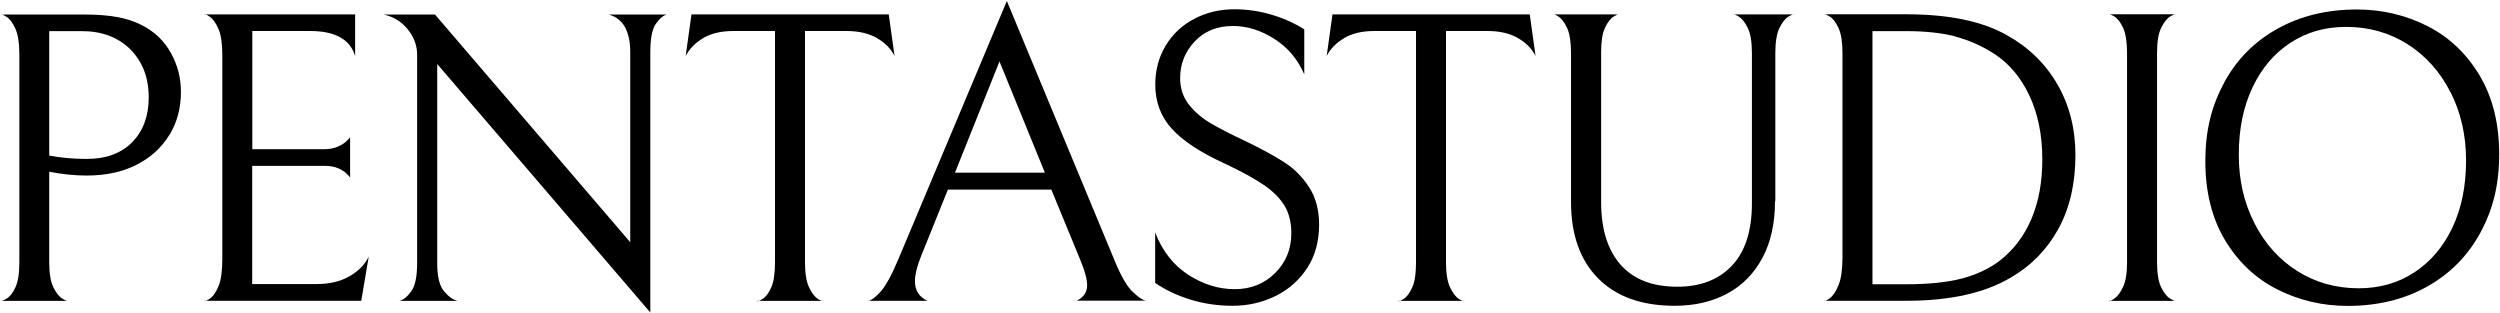 <?xml version="1.0" encoding="UTF-8"?> <svg xmlns="http://www.w3.org/2000/svg" width="1135" height="142" viewBox="0 0 1135 142" fill="none"><path d="M76.881 61.264C73.387 66.986 68.476 71.492 62.046 74.782C55.616 78.073 48.073 79.694 39.364 79.694C34.048 79.694 28.428 79.137 22.353 77.972V119.185C22.353 124.096 22.96 127.842 24.226 130.424C25.492 133.006 26.859 134.728 28.378 135.639C29.897 136.5 30.656 136.854 30.656 136.601H0.633C0.633 136.601 1.392 136.55 2.911 135.639C4.43 134.778 5.797 133.057 6.962 130.526C8.177 127.994 8.784 124.247 8.784 119.185V24.507C8.784 19.495 8.177 15.647 6.962 12.964C5.746 10.331 4.43 8.508 2.911 7.597C1.392 6.635 0.633 6.281 0.633 6.585H37.694C44.123 6.585 49.389 6.99 53.591 7.8C57.743 8.61 61.388 9.825 64.527 11.496C70.198 14.382 74.552 18.584 77.59 24.052C80.627 29.52 82.146 35.393 82.146 41.721C82.146 49.012 80.425 55.543 76.931 61.264M59.211 22.432C53.642 16.913 46.301 14.128 37.086 14.128H22.353V70.631C27.77 71.643 33.441 72.15 39.364 72.15C48.174 72.15 55.059 69.618 60.072 64.505C65.034 59.391 67.514 52.657 67.514 44.202C67.514 35.241 64.73 28.001 59.211 22.482" fill="black"></path><path d="M92.828 136.55C92.828 136.955 93.587 136.652 95.106 135.69C96.625 134.728 97.992 132.854 99.157 130.019C100.372 127.184 100.929 123.032 100.929 117.665V24.862C100.929 19.697 100.321 15.748 99.157 13.065C97.942 10.331 96.625 8.508 95.106 7.496C93.587 6.483 92.828 6.179 92.828 6.534H161.228V25.419C158.95 17.875 152.166 14.078 140.825 14.078H114.548V67.745H147.052C149.584 67.745 151.71 67.34 153.482 66.53C155.254 65.72 156.571 64.859 157.431 63.998C158.292 63.138 158.798 62.53 158.95 62.277V80.605C158.798 80.352 158.343 79.795 157.431 78.883C156.571 78.023 155.254 77.162 153.533 76.402C151.811 75.643 149.736 75.289 147.204 75.289H114.497V128.956H143.964C149.634 128.956 154.495 127.791 158.596 125.462C162.697 123.133 165.633 120.146 167.405 116.501L164.013 136.55H92.777H92.828Z" fill="black"></path><path d="M302.992 6.534C301.22 6.888 299.499 8.306 297.778 10.787C296.056 13.217 295.246 17.571 295.246 23.748V141.866L198.493 29.064V119.589C198.493 125.614 199.556 129.918 201.683 132.348C203.809 134.829 205.885 136.247 207.91 136.601H181.279C183.051 136.196 184.823 134.829 186.646 132.348C188.468 129.918 189.38 125.564 189.38 119.387V24.912C189.38 20.609 187.912 16.71 185.026 13.217C182.14 9.673 178.494 7.496 174.039 6.584H197.481L286.133 109.97V23.799C286.133 14.078 282.842 8.356 276.311 6.584H302.942L302.992 6.534Z" fill="black"></path><path d="M319.246 17.318C315.6 19.444 312.968 22.178 311.297 25.419L313.93 6.534H403.493L406.126 25.419C404.506 22.128 401.822 19.444 398.177 17.318C394.532 15.191 389.924 14.078 384.355 14.078H365.47V118.982C365.47 124.045 366.078 127.893 367.344 130.525C368.609 133.158 369.976 134.93 371.495 135.842C373.014 136.702 373.774 136.955 373.774 136.601H343.75C343.75 137.006 344.51 136.753 346.029 135.842C347.548 134.981 348.915 133.209 350.079 130.627C351.294 128.045 351.851 124.146 351.851 118.982V14.078H332.966C327.397 14.078 322.84 15.141 319.144 17.318" fill="black"></path><path d="M430.325 86.124L418.224 116.147C416.351 120.805 415.389 124.653 415.389 127.69C415.389 131.842 417.262 134.829 421.06 136.551H394.023C395.289 136.551 397.112 135.285 399.491 132.753C401.871 130.222 404.656 125.26 407.795 117.818L457.108 0.458L506.066 118.375C508.851 125.159 511.534 129.867 514.117 132.348C516.699 134.88 518.724 136.247 520.243 136.5H488.852C491.992 134.981 493.561 132.652 493.561 129.513C493.561 126.88 492.548 123.083 490.523 118.172L477.309 86.073H430.274L430.325 86.124ZM474.372 78.377L453.766 27.9L433.565 78.377H474.372Z" fill="black"></path><path d="M540.697 136.095C534.673 134.272 529.255 131.741 524.445 128.45V105.565C527.736 114.02 532.749 120.4 539.482 124.754C546.216 129.108 553.254 131.285 560.544 131.285C567.835 131.285 573.961 128.855 578.872 123.994C583.783 119.134 586.264 113.109 586.264 105.92C586.264 101.16 585.302 97.059 583.327 93.667C581.353 90.275 578.264 87.085 573.961 84.098C569.657 81.162 563.633 77.82 555.836 74.175C544.9 69.163 536.9 63.897 531.939 58.379C526.977 52.91 524.496 46.227 524.496 38.431C524.496 31.747 526.116 25.824 529.306 20.558C532.495 15.343 536.85 11.293 542.368 8.458C547.836 5.623 553.861 4.205 560.392 4.205C566.063 4.205 571.581 5.015 576.999 6.585C582.416 8.154 587.479 10.382 592.137 13.318V33.722C589.099 26.786 584.543 21.419 578.416 17.571C572.29 13.723 566.113 11.799 559.785 11.799C552.595 11.799 546.824 14.128 542.419 18.786C538.014 23.444 535.786 29.013 535.786 35.443C535.786 40.101 537.103 44.101 539.735 47.443C542.368 50.784 545.608 53.569 549.456 55.847C553.304 58.125 558.671 60.91 565.607 64.15C572.645 67.542 578.467 70.732 582.973 73.618C587.53 76.504 591.276 80.301 594.314 84.959C597.352 89.617 598.871 95.287 598.871 101.971C598.871 109.514 597.099 116.096 593.504 121.615C589.909 127.133 585.099 131.437 579.125 134.373C573.151 137.31 566.62 138.829 559.582 138.829C553.051 138.829 546.722 137.917 540.697 136.095Z" fill="black"></path><path d="M610.261 17.318C606.616 19.444 603.983 22.178 602.312 25.419L604.945 6.534H694.509L697.142 25.419C695.521 22.128 692.838 19.444 689.193 17.318C685.547 15.191 680.94 14.078 675.371 14.078H656.486V118.982C656.486 124.045 657.094 127.893 658.359 130.525C659.625 133.158 660.992 134.93 662.511 135.842C664.03 136.702 664.789 136.955 664.789 136.601H634.766C634.766 137.006 635.525 136.753 637.044 135.842C638.563 134.981 639.93 133.209 641.095 130.627C642.31 128.045 642.867 124.146 642.867 118.982V14.078H623.982C618.413 14.078 613.856 15.141 610.16 17.318" fill="black"></path><path d="M805.847 91.389C805.847 101.313 803.974 109.869 800.177 117.008C796.379 124.146 791.063 129.564 784.228 133.26C777.343 136.956 769.394 138.829 760.331 138.829C745.345 138.829 733.751 134.677 725.549 126.374C717.347 118.071 713.246 106.527 713.246 91.794V24.153C713.246 19.141 712.638 15.293 711.474 12.711C710.259 10.129 708.942 8.407 707.525 7.496C706.056 6.585 705.348 6.281 705.348 6.534H734.814C734.814 6.281 734.105 6.585 732.637 7.496C731.169 8.357 729.852 10.078 728.688 12.61C727.473 15.141 726.916 18.787 726.916 23.596V91.794C726.916 103.996 729.852 113.464 735.725 120.147C741.598 126.83 750.205 130.171 761.546 130.171C772.027 130.171 780.279 126.982 786.304 120.602C792.329 114.223 795.367 104.806 795.367 92.351V24.153C795.367 19.141 794.759 15.293 793.494 12.711C792.228 10.129 790.861 8.407 789.342 7.496C787.823 6.585 787.064 6.281 787.064 6.534H814.302C814.302 6.281 813.543 6.585 812.024 7.496C810.505 8.357 809.138 10.129 807.872 12.711C806.607 15.293 805.999 19.09 805.999 24.153V91.44L805.847 91.389Z" fill="black"></path><path d="M865.541 136.551H828.328C828.328 136.905 829.088 136.551 830.606 135.487C832.125 134.424 833.492 132.45 834.657 129.513C835.872 126.627 836.479 122.374 836.479 116.856V23.9C836.479 18.989 835.872 15.242 834.657 12.66C833.442 10.078 832.125 8.357 830.606 7.445C829.088 6.585 828.328 6.23 828.328 6.483H865.389C884.679 6.483 899.918 9.623 911.107 15.951C921.081 21.52 928.726 29.014 934.144 38.431C939.561 47.898 942.244 58.531 942.244 70.378C942.244 83.238 939.713 94.326 934.599 103.743C929.486 113.109 922.296 120.552 912.981 125.969C901.133 133.007 885.337 136.551 865.541 136.551ZM887.868 16.559C881.59 14.939 874.047 14.129 865.389 14.129H850.099V129.057H865.389C875.717 129.057 884.172 128.146 890.805 126.425C897.437 124.653 903.108 121.969 907.918 118.324C914.094 113.514 918.854 107.287 922.195 99.54C925.537 91.794 927.208 82.731 927.208 72.403C927.208 61.416 925.284 51.847 921.436 43.595C917.588 35.342 912.322 29.014 905.639 24.609C900.07 20.963 894.197 18.331 887.868 16.66" fill="black"></path><path d="M959.653 135.741C961.172 134.779 962.539 133.057 963.805 130.425C965.071 127.842 965.678 124.045 965.678 118.982V24.103C965.678 19.09 965.071 15.242 963.906 12.66C962.691 10.078 961.375 8.357 959.856 7.446C958.337 6.585 957.577 6.23 957.577 6.484H987.601C987.601 6.23 986.841 6.534 985.322 7.446C983.804 8.306 982.437 10.078 981.171 12.66C979.905 15.242 979.298 19.04 979.298 24.103V118.982C979.298 124.045 979.905 127.842 981.171 130.425C982.437 133.007 983.804 134.728 985.322 135.639C986.841 136.5 987.601 136.854 987.601 136.601H957.375C957.375 137.006 958.134 136.703 959.653 135.741Z" fill="black"></path><path d="M1009.83 37.367C1015.55 26.887 1023.6 18.786 1034.03 13.015C1044.41 7.243 1056.41 4.306 1070.03 4.306C1081.37 4.306 1092 6.787 1101.87 11.749C1111.75 16.711 1119.7 24.204 1125.67 34.127C1131.64 44.101 1134.63 56.05 1134.63 70.023C1134.63 83.997 1131.75 95.288 1126.02 105.768C1120.3 116.248 1112.25 124.349 1101.82 130.171C1091.44 135.943 1079.45 138.88 1065.83 138.88C1054.48 138.88 1043.85 136.399 1033.98 131.437C1024.11 126.475 1016.16 118.982 1010.18 109.059C1004.21 99.085 1001.22 87.136 1001.22 73.162C1001.22 59.189 1004.11 47.898 1009.83 37.469M1112.46 41.772C1107.75 32.507 1101.22 25.267 1093.01 20.052C1084.76 14.837 1075.45 12.205 1065.12 12.205C1055.65 12.205 1047.24 14.584 1039.9 19.394C1032.51 24.204 1026.79 30.938 1022.64 39.696C1018.49 48.455 1016.41 58.632 1016.41 70.226C1016.41 81.82 1018.79 92.047 1023.5 101.312C1028.21 110.578 1034.69 117.818 1042.94 123.033C1051.19 128.247 1060.51 130.88 1070.84 130.88C1080.31 130.88 1088.71 128.501 1096.05 123.691C1103.44 118.881 1109.16 112.147 1113.37 103.388C1117.52 94.629 1119.59 84.453 1119.59 72.859C1119.59 61.265 1117.21 51.037 1112.51 41.772" fill="black"></path></svg> 